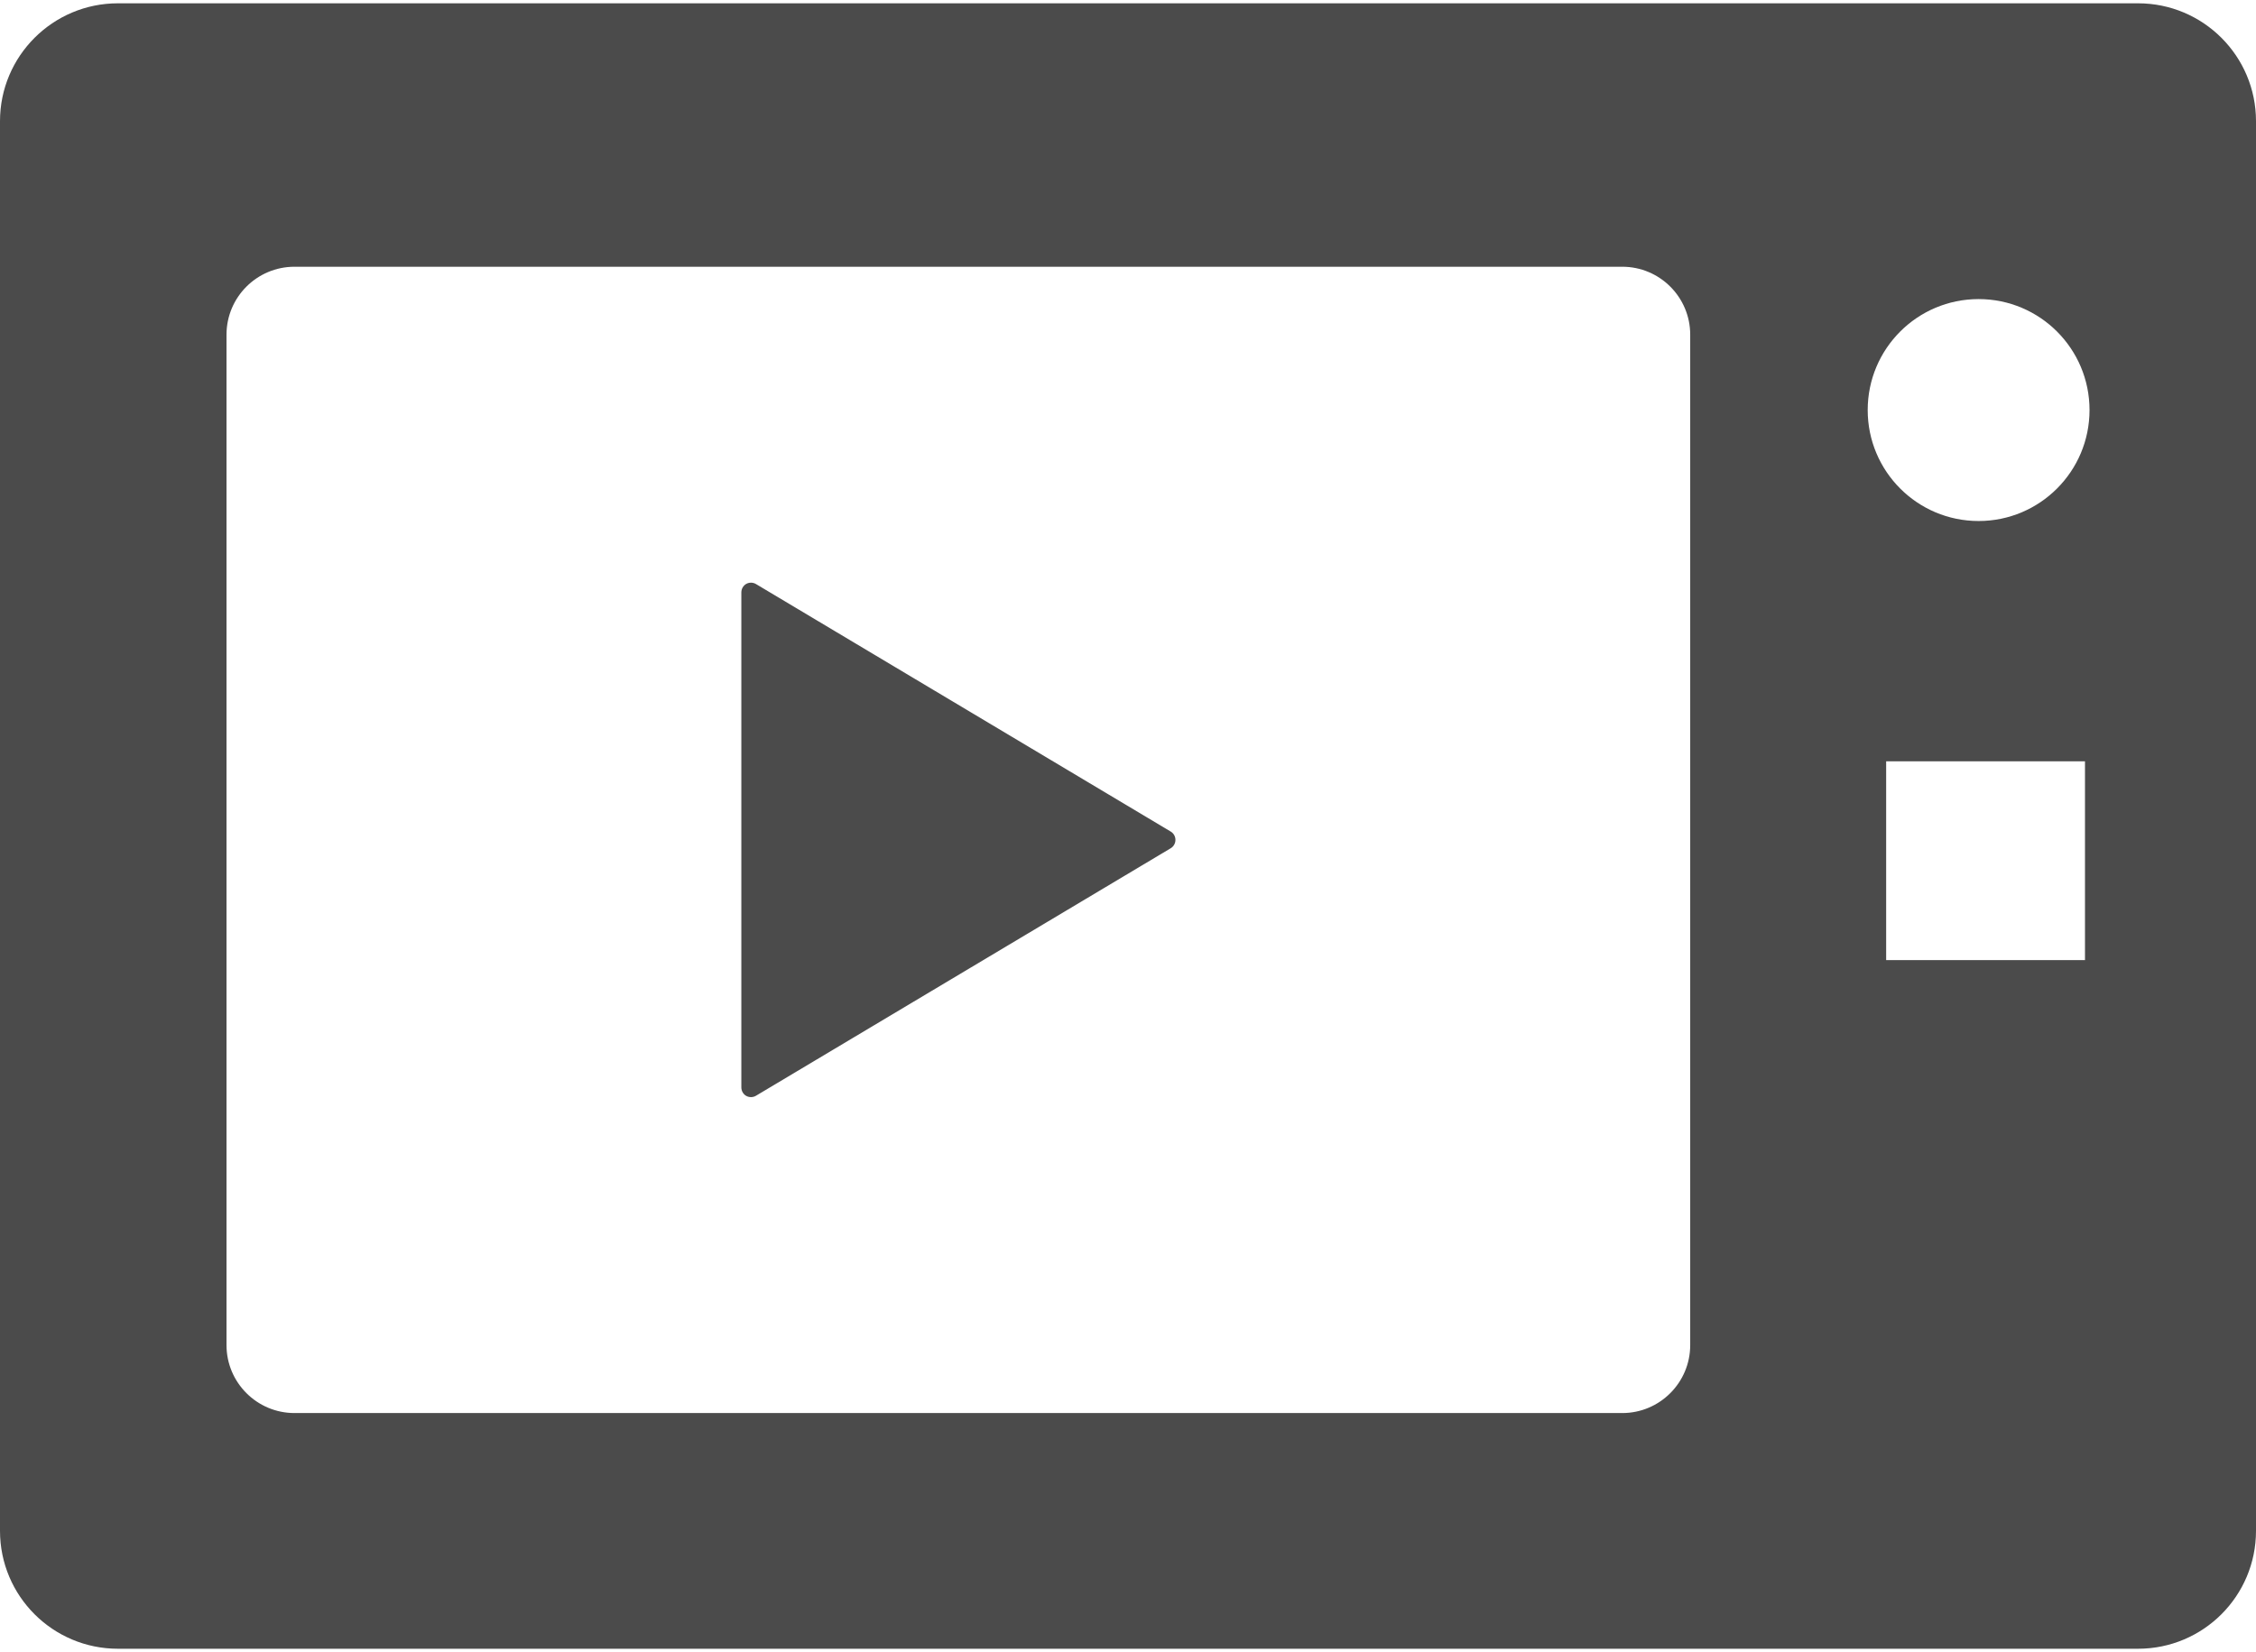 <svg width="512" height="375" viewBox="0 0 512 375" fill="none" xmlns="http://www.w3.org/2000/svg">
<path d="M485.234 0.75H26.766C11.984 0.75 0 12.734 0 27.5V347.484C0 362.281 11.984 374.25 26.766 374.25H485.235C500.016 374.25 512.001 362.281 512.001 347.484V27.5C512 12.734 500.016 0.75 485.234 0.75ZM383.594 305.328C383.594 313.828 376.688 320.75 368.172 320.75H66.844C58.313 320.75 51.406 313.828 51.406 305.328V75.969C51.406 67.453 58.312 60.547 66.844 60.547H368.172C376.688 60.547 383.594 67.453 383.594 75.969V305.328ZM473.188 217.938H428.063V172.813H473.188V217.938ZM449.047 118.266C435.141 118.266 423.875 106.985 423.875 93.078C423.875 79.156 435.141 67.89 449.047 67.89C462.953 67.89 474.219 79.156 474.219 93.078C474.219 106.984 462.953 118.266 449.047 118.266Z" fill="#4B4B4B"/>
<path d="M171.578 132.578C170.906 132.172 170.047 132.156 169.344 132.547C168.672 132.938 168.25 133.672 168.25 134.469V190.641V246.829C168.25 247.626 168.672 248.36 169.344 248.751C170.047 249.142 170.907 249.126 171.578 248.72L265.687 192.548C266.359 192.157 266.765 191.423 266.765 190.642C266.765 189.876 266.359 189.142 265.687 188.751L171.578 132.578Z" fill="#4B4B4B"/>
</svg>
